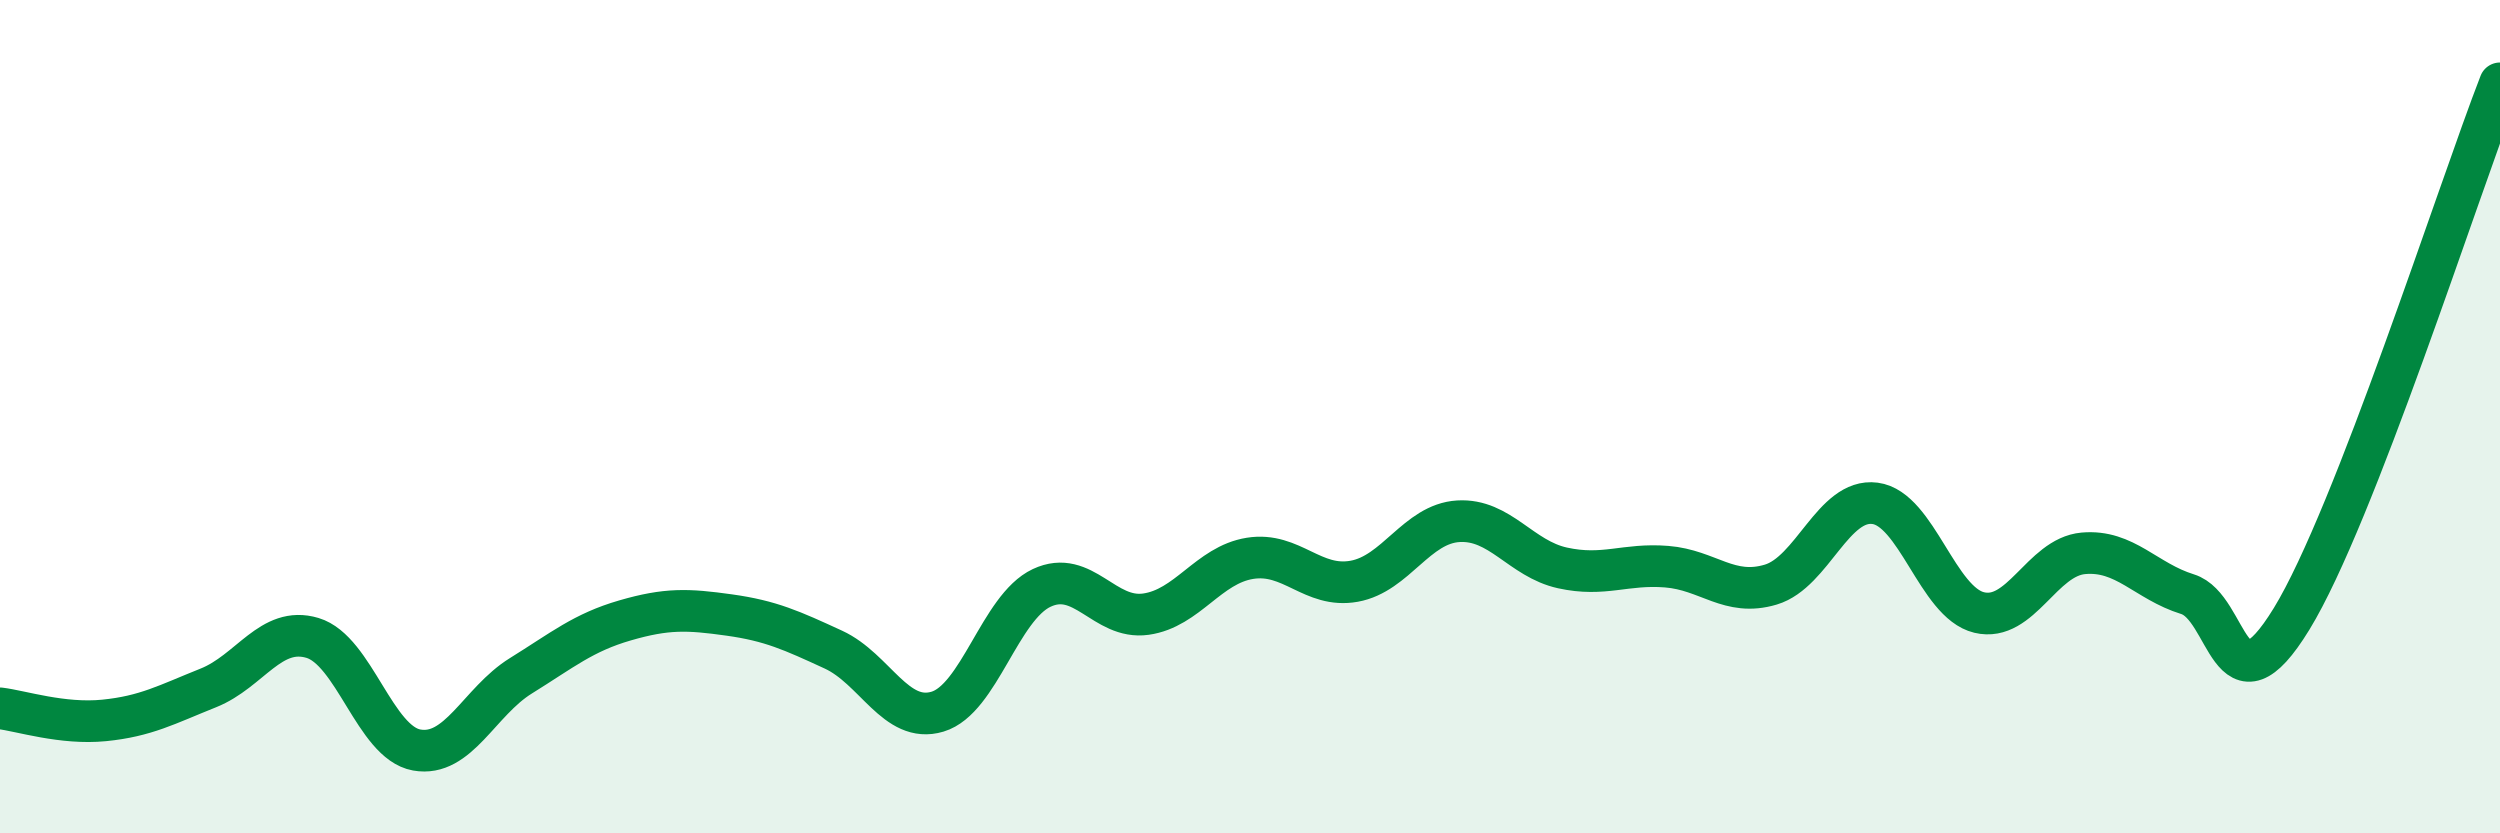 
    <svg width="60" height="20" viewBox="0 0 60 20" xmlns="http://www.w3.org/2000/svg">
      <path
        d="M 0,17 C 0.5,17.06 1.5,17.39 2.5,17.29 C 3.5,17.19 4,16.91 5,16.51 C 6,16.11 6.5,15.01 7.5,15.31 C 8.5,15.61 9,17.82 10,18 C 11,18.18 11.5,16.84 12.5,16.22 C 13.5,15.6 14,15.18 15,14.89 C 16,14.6 16.5,14.62 17.5,14.76 C 18.5,14.9 19,15.13 20,15.59 C 21,16.05 21.5,17.38 22.5,17.08 C 23.5,16.78 24,14.58 25,14.11 C 26,13.64 26.5,14.88 27.5,14.74 C 28.5,14.6 29,13.56 30,13.4 C 31,13.24 31.5,14.13 32.5,13.95 C 33.5,13.77 34,12.57 35,12.51 C 36,12.45 36.5,13.41 37.5,13.63 C 38.5,13.85 39,13.52 40,13.6 C 41,13.68 41.5,14.33 42.5,14.03 C 43.5,13.73 44,11.95 45,12.08 C 46,12.21 46.5,14.46 47.5,14.7 C 48.5,14.94 49,13.37 50,13.28 C 51,13.19 51.5,13.95 52.5,14.26 C 53.5,14.57 53.5,17.3 55,14.85 C 56.5,12.4 59,4.57 60,2L60 20L0 20Z"
        fill="#008740"
        opacity="0.1"
        stroke-linecap="round"
        stroke-linejoin="round"
      />
      <path
        d="M 0,17 C 0.5,17.06 1.5,17.39 2.5,17.29 C 3.5,17.19 4,16.91 5,16.51 C 6,16.11 6.5,15.01 7.5,15.31 C 8.5,15.61 9,17.82 10,18 C 11,18.18 11.5,16.84 12.5,16.22 C 13.5,15.6 14,15.18 15,14.89 C 16,14.6 16.5,14.62 17.5,14.76 C 18.5,14.9 19,15.13 20,15.59 C 21,16.05 21.5,17.38 22.5,17.08 C 23.5,16.78 24,14.58 25,14.11 C 26,13.64 26.5,14.88 27.5,14.74 C 28.5,14.6 29,13.56 30,13.4 C 31,13.24 31.5,14.13 32.5,13.95 C 33.5,13.77 34,12.57 35,12.51 C 36,12.45 36.5,13.41 37.5,13.63 C 38.5,13.85 39,13.52 40,13.6 C 41,13.68 41.5,14.33 42.5,14.03 C 43.5,13.73 44,11.95 45,12.08 C 46,12.21 46.5,14.46 47.5,14.7 C 48.5,14.94 49,13.37 50,13.28 C 51,13.19 51.5,13.95 52.5,14.26 C 53.5,14.57 53.5,17.3 55,14.85 C 56.5,12.4 59,4.57 60,2"
        stroke="#008740"
        stroke-width="1"
        fill="none"
        stroke-linecap="round"
        stroke-linejoin="round"
      />
    </svg>
  